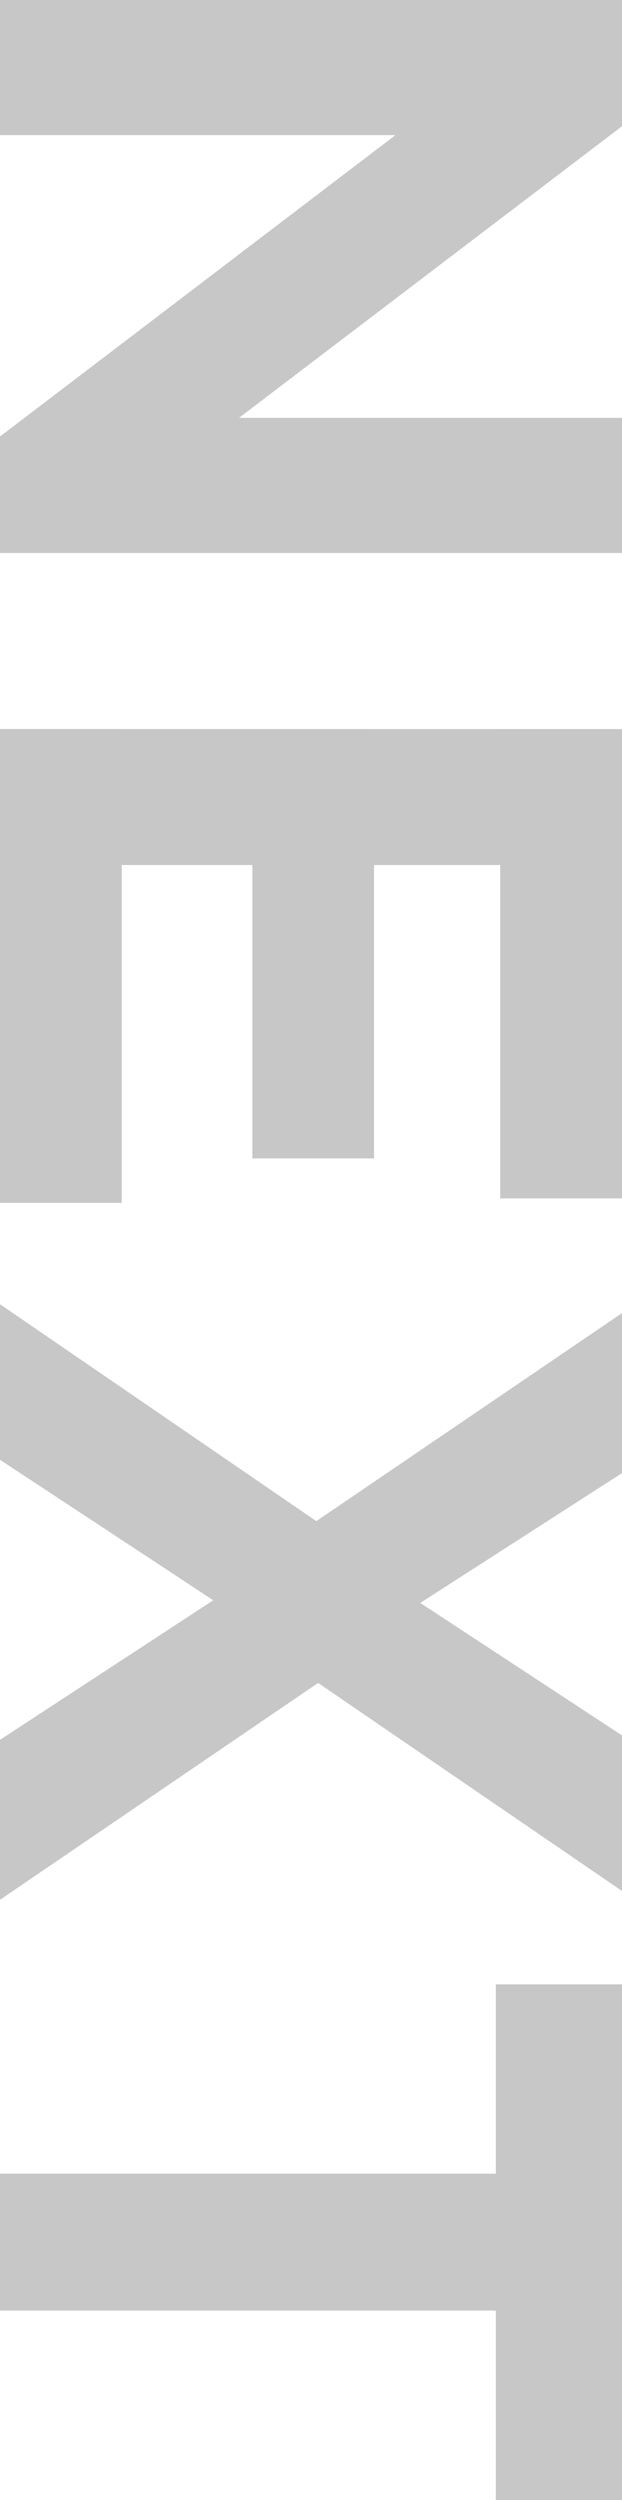 <svg xmlns="http://www.w3.org/2000/svg" width="30.1" height="120.916" viewBox="0 0 30.1 120.916"><defs><style>.a{fill:#b9b9b9;opacity:0.8;}</style></defs><path class="a" d="M3.612,0h6.536V-19.135L24.725,0h5.633V-30.1H23.822v18.533L9.718-30.1H3.612Zm35.26,0H61.791V-5.891H45.451v-6.321h14.19V-18.1H45.451v-6.106H61.576V-30.1h-22.7ZM87.548-30.1l-6.407,9.761L74.863-30.1h-7.74L77.185-15.308,66.693,0h7.525l6.794-10.32L87.763,0H95.5L85.011-15.394,95.073-30.1ZM108.747,0h6.622V-23.994h9.159V-30.1H99.588v6.106h9.159Z" transform="translate(0 -3.612) rotate(90)"/></svg>